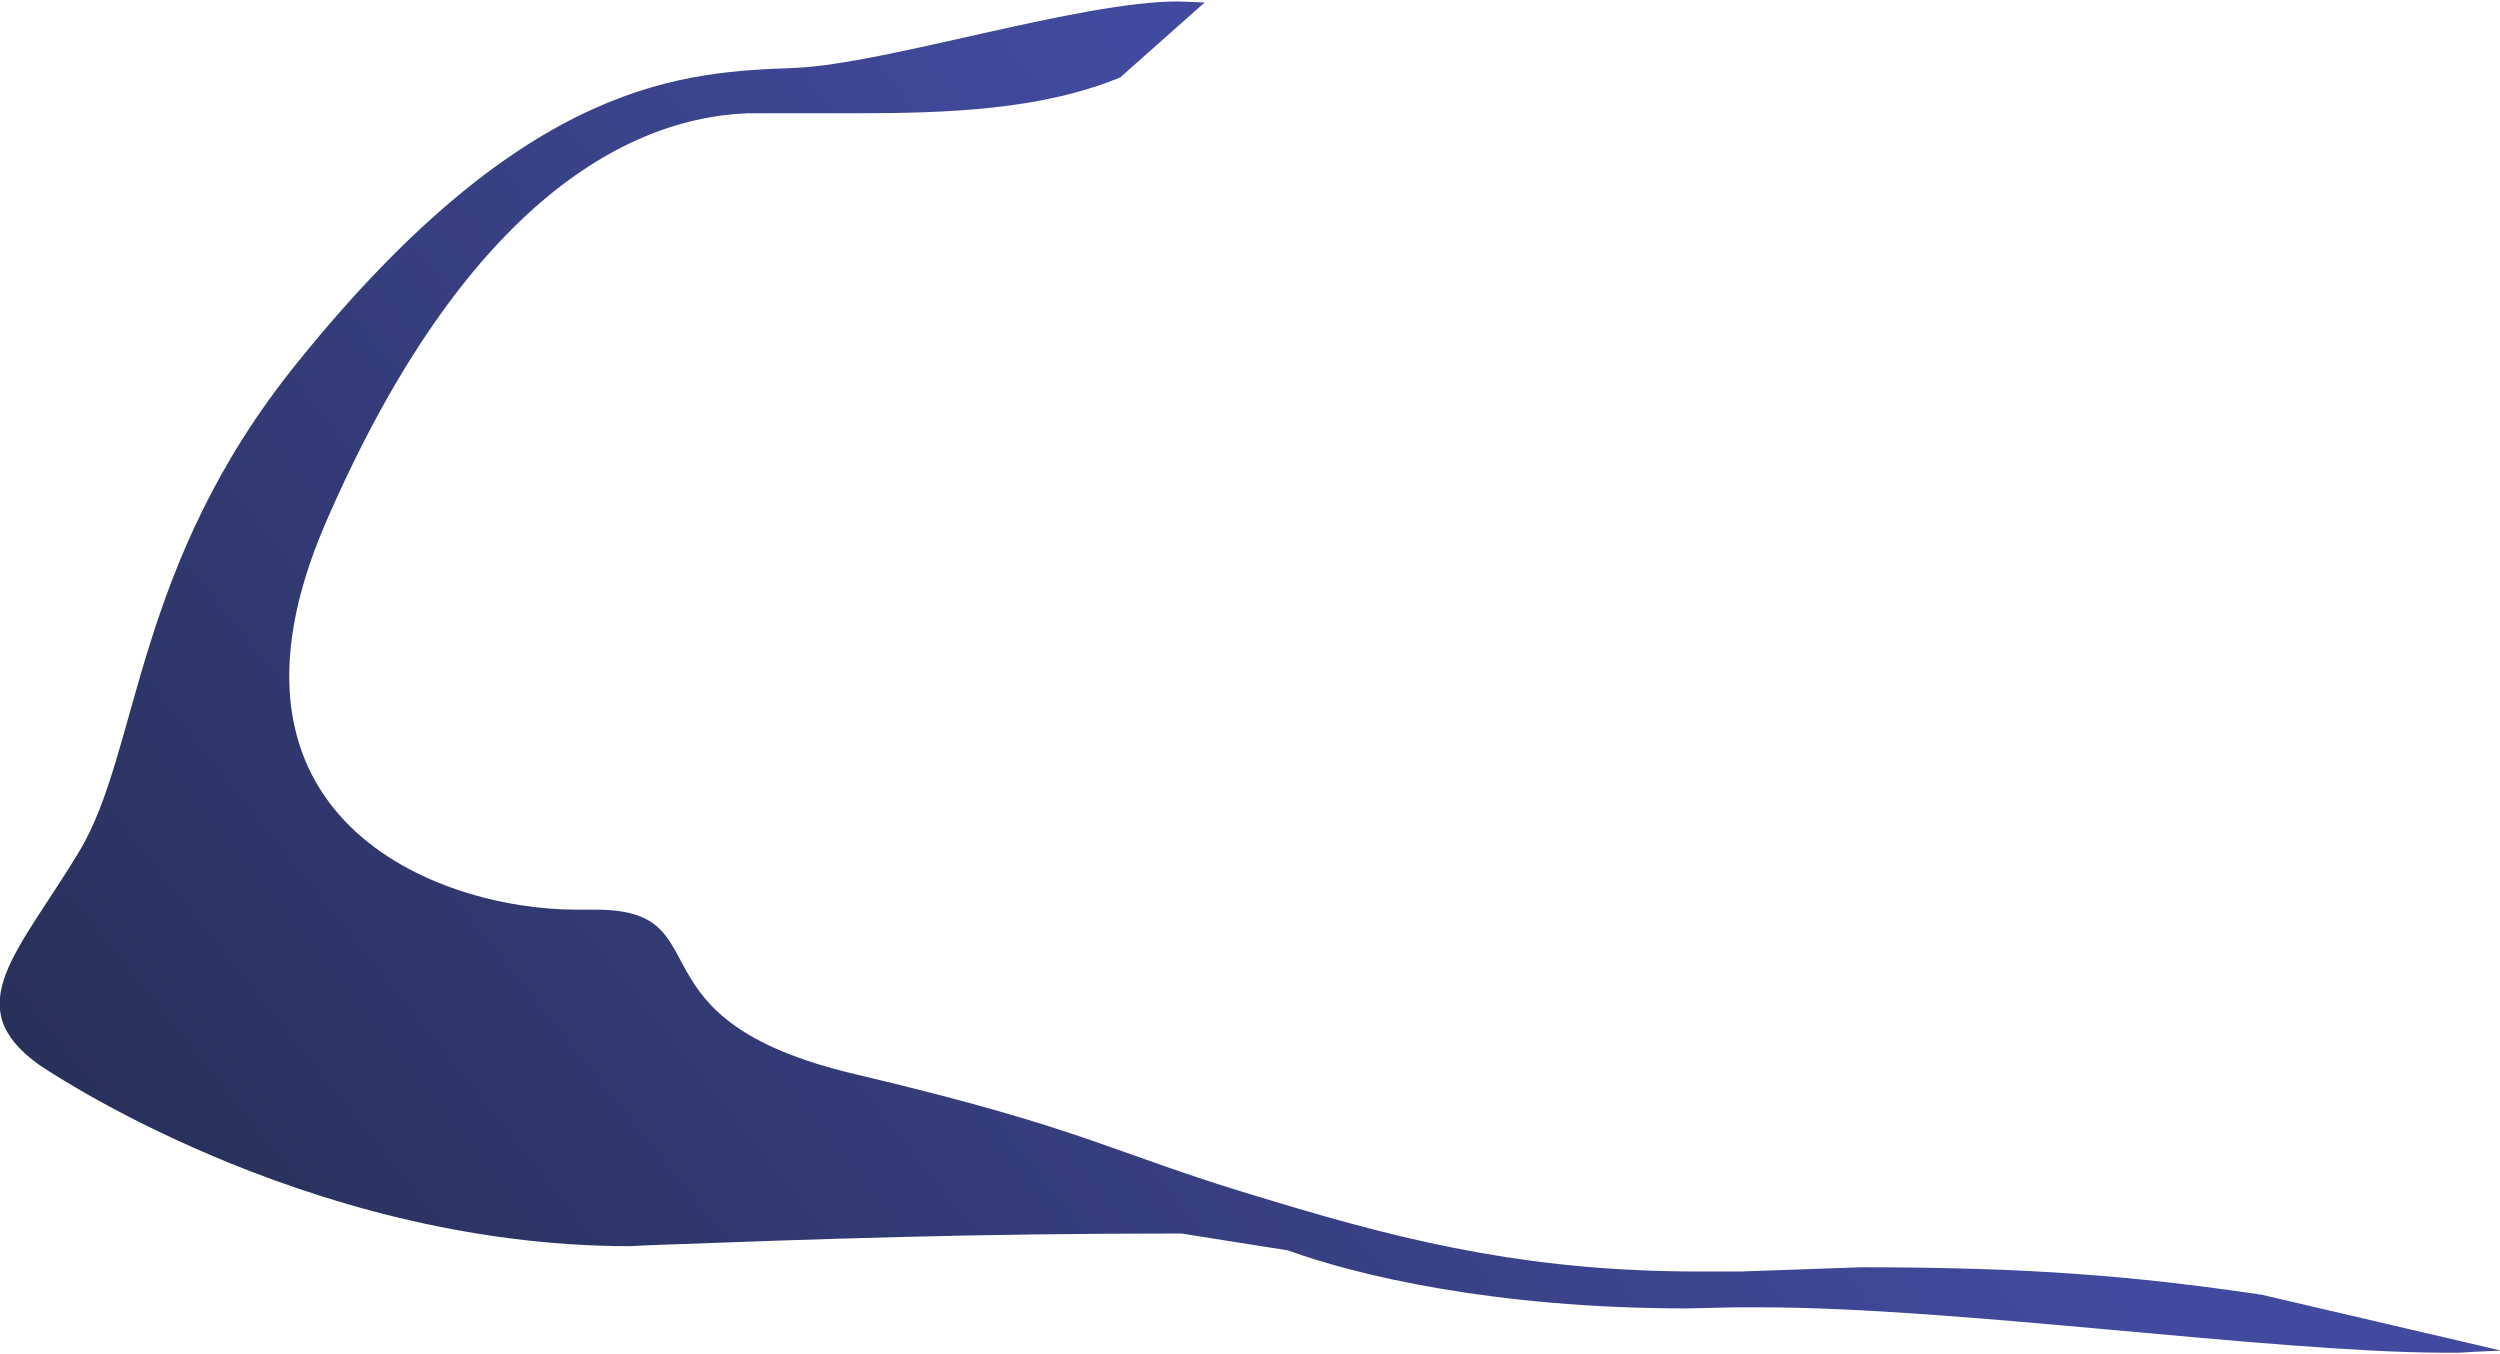 <?xml version="1.0" encoding="UTF-8"?>
<!DOCTYPE svg PUBLIC '-//W3C//DTD SVG 1.0//EN'
          'http://www.w3.org/TR/2001/REC-SVG-20010904/DTD/svg10.dtd'>
<svg height="13" stroke="#000" stroke-linecap="square" stroke-miterlimit="10" viewBox="0 0 23.7 12.81" width="24" xmlns="http://www.w3.org/2000/svg" xmlns:xlink="http://www.w3.org/1999/xlink"
><g
  ><defs
    ><linearGradient gradientTransform="rotate(141.732 6.577 5.815) scale(16.085)" gradientUnits="userSpaceOnUse" id="a" spreadMethod="pad" x1="0" x2="1" y1="0" y2="0"
      ><stop offset="0%" stop-color="#424A9F"
        /><stop offset="100%" stop-color="#242D50"
      /></linearGradient
    ></defs
    ><g fill="url(#a)" stroke="url(#a)"
    ><path d="M23.14 12.81c-1.64-.01-4.6-.43-6.44-.43l-.25 0-.46.01c-1.84 0-3.15-.32-3.78-.55l-1.01-.16c-2 0-3.38.05-5.02.11l-.21.01c-3.11 0-5.6-1.72-5.6-1.72C-.4 9.53.17 9.02.75 8.06s.51-2.72 2.08-4.65C5.01.71 6.51.67 7.54.63 8.41.59 10.23 0 11.17 0l.25.01-.8.71c-.75.31-1.65.34-2.51.34l-.46 0-.56 0c-1.29.05-2.78 1.05-4.01 3.9C1.89 7.73 4.12 8.61 5.47 8.61l.08 0 .1 0c1.23 0 .24 1.04 2.46 1.56 2.28.54 2.39.74 3.95 1.2 1.38.42 2.52.67 4.05.67l.39 0 1.14-.04c1.59 0 2.58.08 3.8.26l2.27.53-.23.01-.17.01Zm0 0" stroke="none"
    /></g
  ></g
></svg
>
